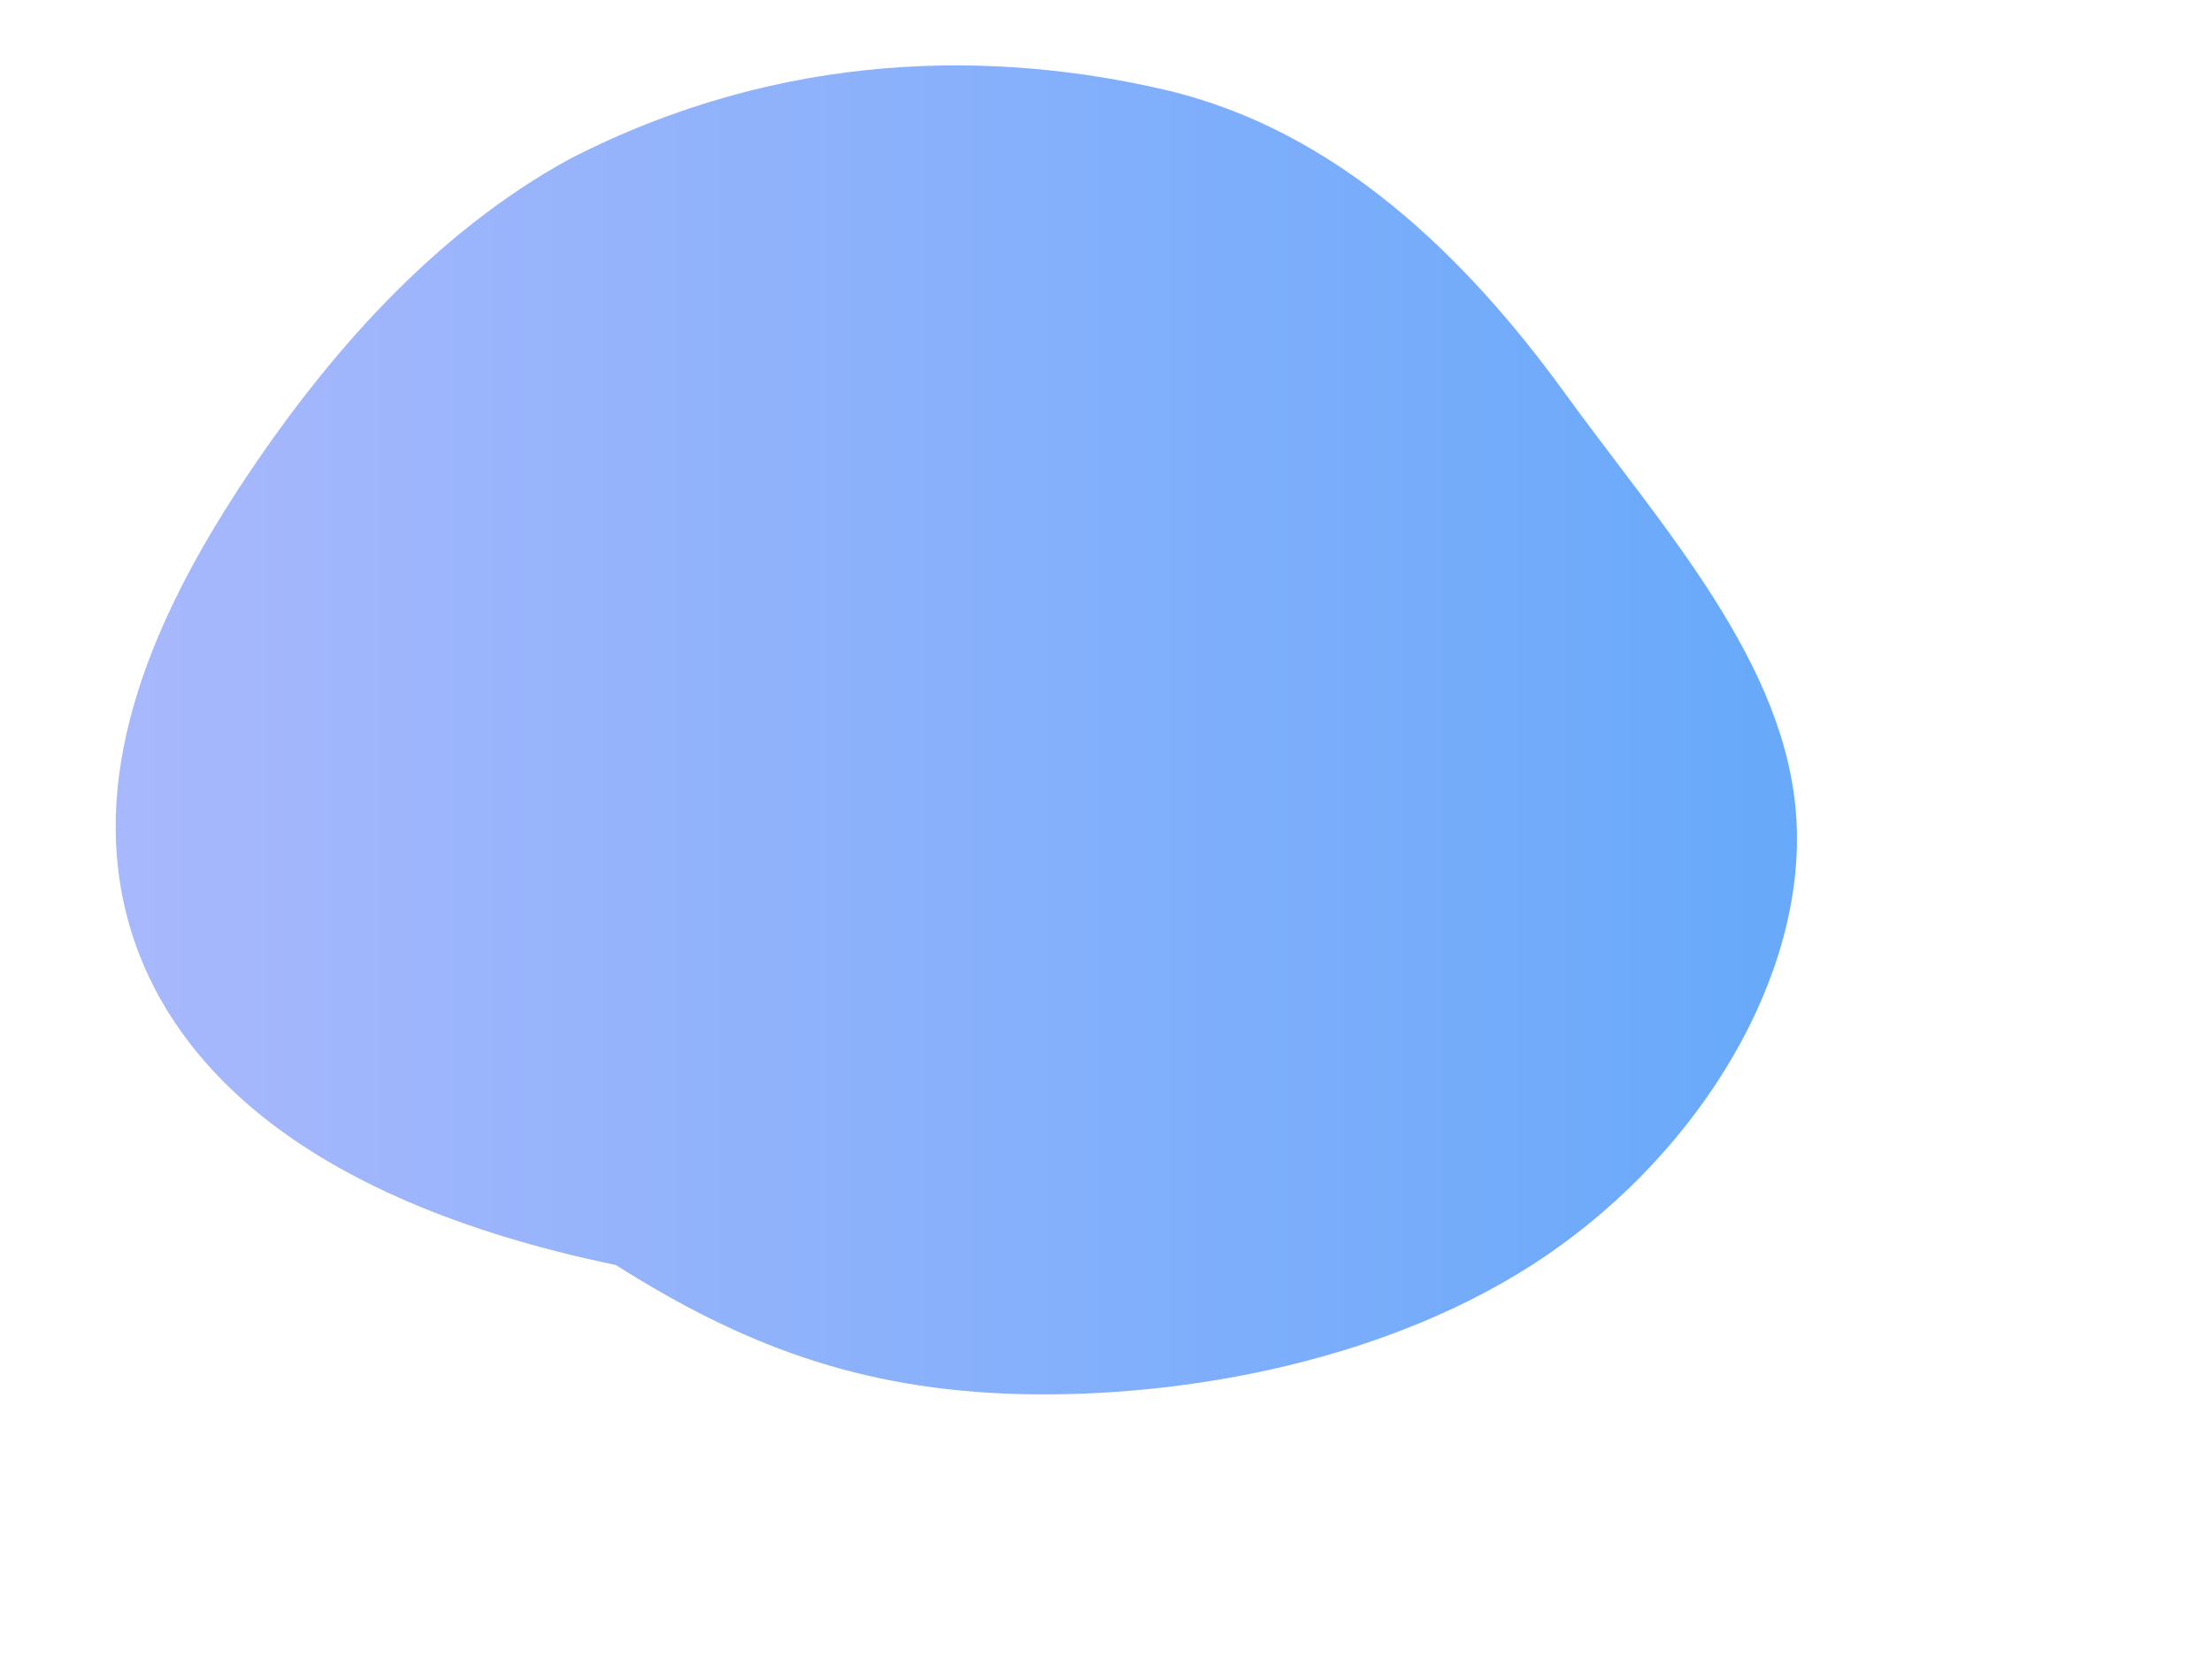 <svg xmlns="http://www.w3.org/2000/svg" viewBox="0 0 800 600" preserveAspectRatio="xMidYMid slice">
  <defs>
    <linearGradient id="g1" x1="0" x2="1">
      <stop offset="0%" stop-color="#a5b4fc" />
      <stop offset="100%" stop-color="#60a5fa" />
    </linearGradient>
  </defs>
  <g opacity="0.95">
    <path fill="url(#g1)" d="M421.8,32.6C483.3,47.1,530,92.7,565.6,141.7c35.5,49,80.9,98.2,84.1,154.8c3.3,56.6-34.6,119.5-90.5,157.6
      c-55.9,38.1-131,51.5-189.9,50.1c-58.9-1.4-101.5-18.2-146.6-46.7C106.5,433.4,58.1,381.8,45.4,329.3C32.7,276.8,55.7,223.4,86.8,176
      c31.1-47.4,70.3-91.8,119.4-118.6C283.6,17.7,360.3,18.2,421.8,32.6z" />
  </g>
</svg>